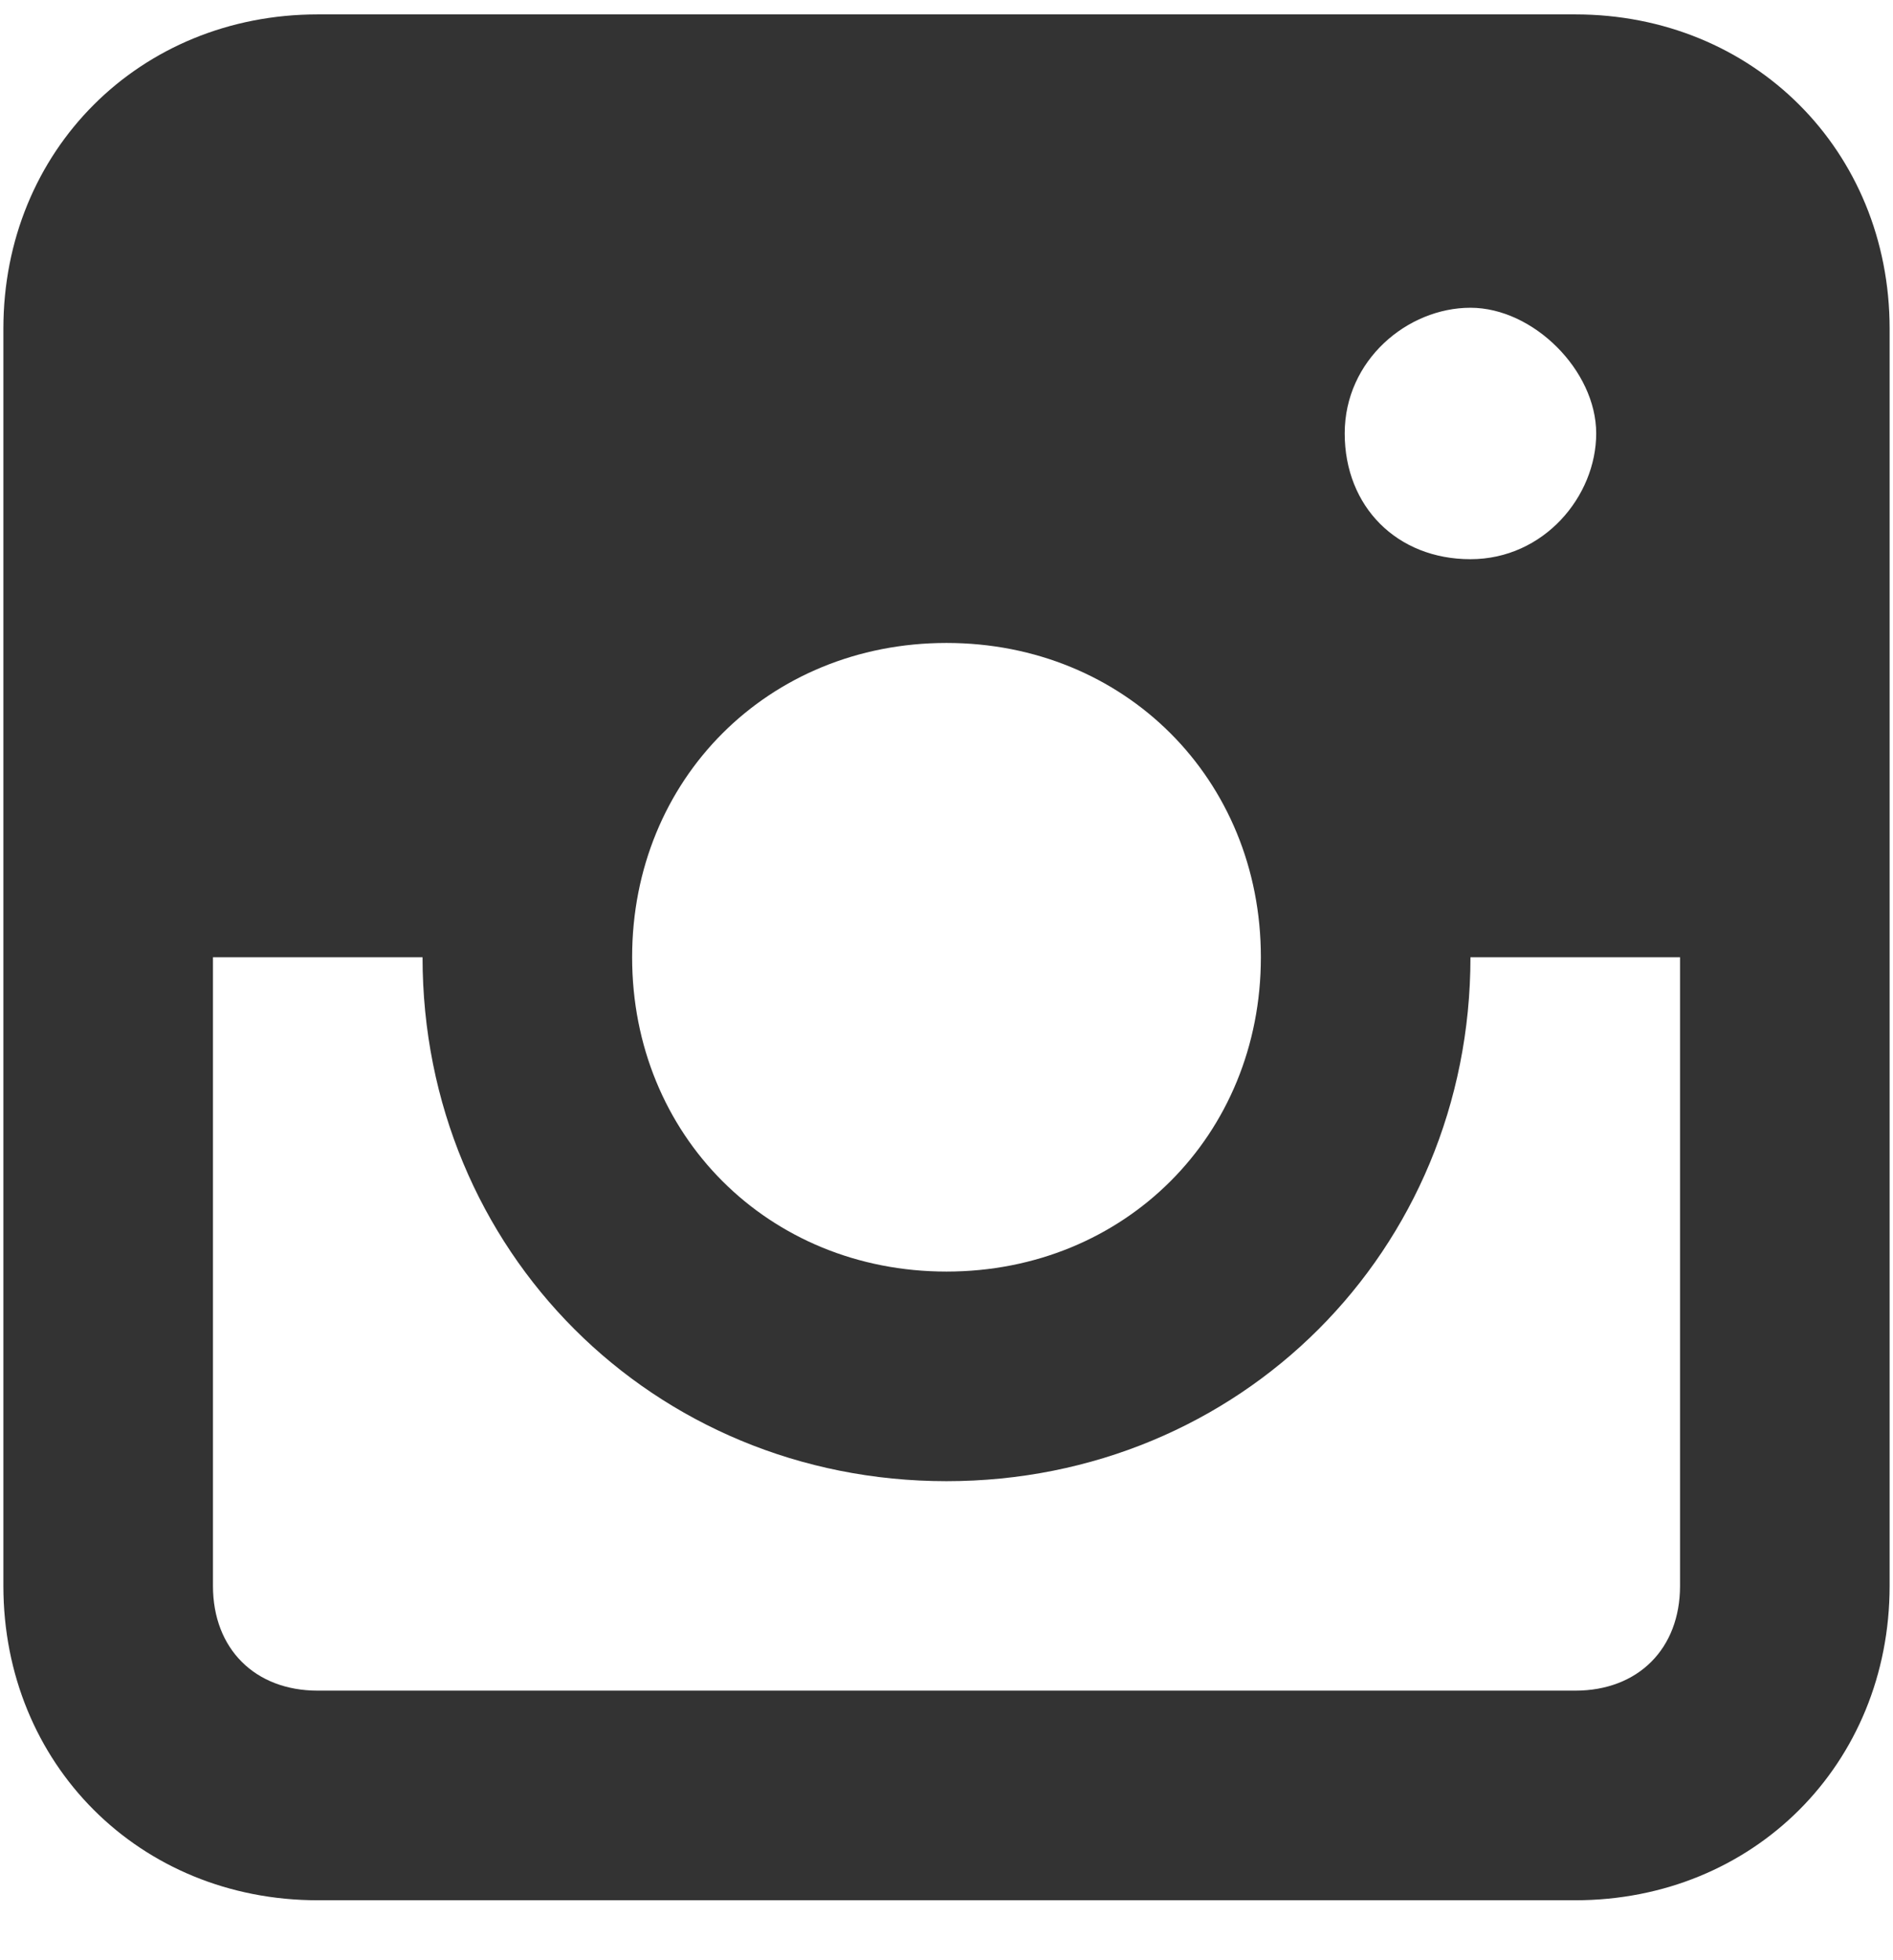 <svg width="28" height="29" viewBox="0 0 28 29" fill="none" xmlns="http://www.w3.org/2000/svg">
<path d="M23.3 0.213H4.7C2.065 0.213 0.05 2.228 0.05 4.862V23.462C0.05 26.098 2.065 28.113 4.7 28.113H23.3C25.935 28.113 27.95 26.098 27.95 23.462V4.862C27.95 2.228 25.935 0.213 23.3 0.213ZM14 9.512C16.635 9.512 18.65 11.527 18.65 14.162C18.65 16.797 16.635 18.812 14 18.812C11.365 18.812 9.35 16.797 9.35 14.162C9.35 11.527 11.365 9.512 14 9.512ZM19.89 6.412C19.89 5.327 20.82 4.553 21.75 4.553C22.68 4.553 23.61 5.482 23.61 6.412C23.61 7.343 22.835 8.273 21.75 8.273C20.665 8.273 19.89 7.497 19.89 6.412V6.412ZM23.3 25.012H4.7C3.77 25.012 3.15 24.392 3.15 23.462V14.162H6.25C6.25 18.503 9.66 21.913 14 21.913C18.34 21.913 21.75 18.503 21.75 14.162H24.85V23.462C24.85 24.392 24.23 25.012 23.3 25.012Z" fill="#333333"/>
</svg>
